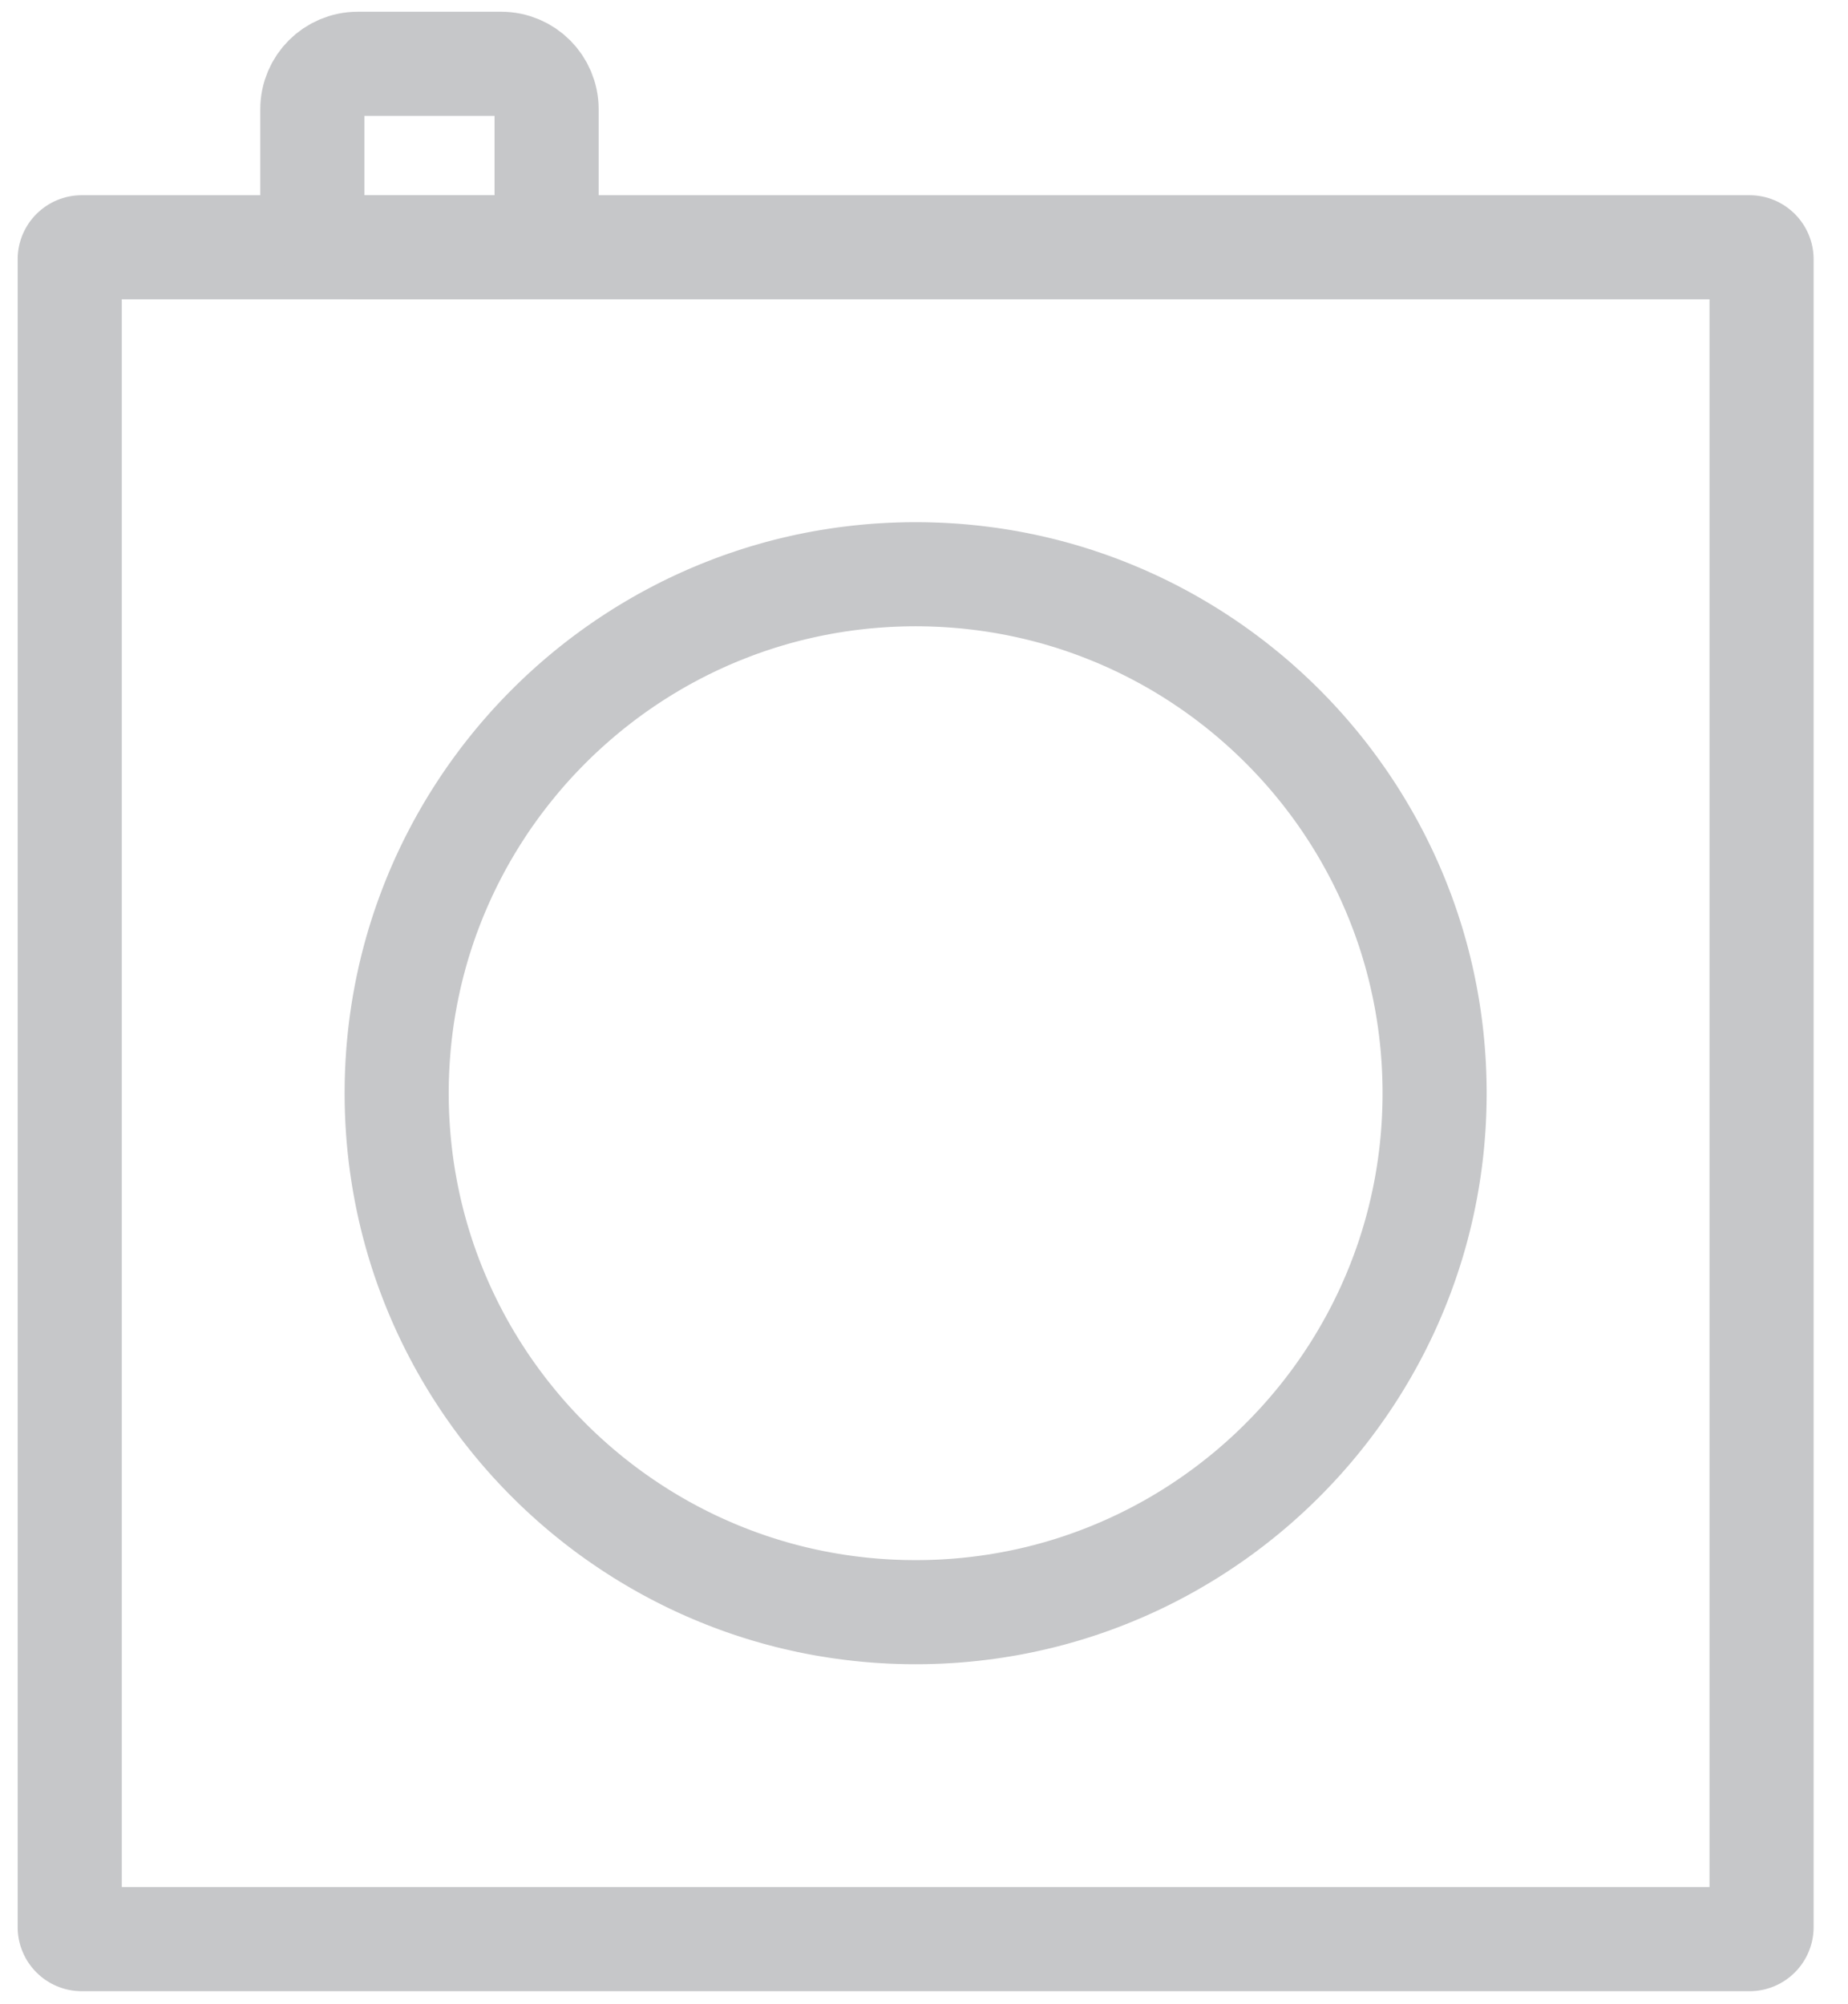<?xml version="1.0" encoding="UTF-8" standalone="no"?><!DOCTYPE svg PUBLIC "-//W3C//DTD SVG 1.1//EN" "http://www.w3.org/Graphics/SVG/1.1/DTD/svg11.dtd"><svg width="100%" height="100%" viewBox="0 0 71 77" version="1.1" xmlns="http://www.w3.org/2000/svg" xmlns:xlink="http://www.w3.org/1999/xlink" xml:space="preserve" xmlns:serif="http://www.serif.com/" style="fill-rule:evenodd;clip-rule:evenodd;stroke-linecap:round;stroke-linejoin:round;stroke-miterlimit:1.5;"><g><path d="M67.34,7.503l0.125,0.009l0.124,0.016l0.12,0.021l0.12,0.028l0.118,0.034l0.116,0.039l0.113,0.044l0.109,0.049l0.106,0.055l0.104,0.06l0.1,0.064l0.095,0.068l0.094,0.073l0.088,0.077l0.086,0.081l0.081,0.086l0.077,0.088l0.073,0.094l0.068,0.095l0.064,0.099l0.06,0.106l0.054,0.106l0.049,0.107l0.045,0.114l0.039,0.116l0.034,0.117l0.027,0.118l0.022,0.122l0.016,0.125l0.009,0.125l0.003,0.099l0,64.124l-0.003,0.099l-0.009,0.125l-0.016,0.125l-0.022,0.122l-0.027,0.118l-0.034,0.117l-0.039,0.116l-0.045,0.114l-0.048,0.107l-0.055,0.107l-0.061,0.105l-0.063,0.099l-0.067,0.095l-0.074,0.094l-0.077,0.089l-0.081,0.085l-0.086,0.081l-0.088,0.077l-0.093,0.073l-0.096,0.068l-0.1,0.064l-0.103,0.06l-0.108,0.055l-0.109,0.049l-0.11,0.044l-0.117,0.039l-0.119,0.034l-0.12,0.028l-0.121,0.021l-0.124,0.016l-0.124,0.009l-0.099,0.003l-64.124,0l-0.1,-0.003l-0.124,-0.009l-0.123,-0.016l-0.122,-0.021l-0.121,-0.028l-0.118,-0.034l-0.116,-0.039l-0.111,-0.044l-0.108,-0.049l-0.109,-0.055l-0.102,-0.06l-0.1,-0.064l-0.097,-0.068l-0.092,-0.073l-0.089,-0.077l-0.085,-0.081l-0.081,-0.085l-0.077,-0.089l-0.073,-0.093l-0.069,-0.096l-0.064,-0.1l-0.059,-0.103l-0.054,-0.106l-0.05,-0.111l-0.045,-0.112l-0.039,-0.114l-0.033,-0.119l-0.028,-0.12l-0.022,-0.123l-0.015,-0.122l-0.01,-0.125l-0.002,-0.099l0,-64.124l0.002,-0.099l0.01,-0.125l0.015,-0.123l0.022,-0.122l0.028,-0.12l0.034,-0.119l0.038,-0.114l0.044,-0.112l0.051,-0.111l0.054,-0.106l0.059,-0.102l0.064,-0.101l0.069,-0.097l0.073,-0.092l0.076,-0.088l0.082,-0.086l0.085,-0.081l0.089,-0.077l0.093,-0.073l0.096,-0.068l0.099,-0.064l0.104,-0.06l0.107,-0.055l0.108,-0.049l0.114,-0.044l0.115,-0.039l0.117,-0.034l0.121,-0.028l0.121,-0.021l0.123,-0.016l0.125,-0.009l0.1,-0.003l64.124,0l0.099,0.003Zm-62.661,3.997l0,61l61,0l0,-61l-61,0Z" style="fill:#c6c7c9;"/><path d="M21,4.196c0,-0.963 -0.782,-1.745 -1.744,-1.745l-5.512,0c-0.962,0 -1.744,0.782 -1.744,1.745l0,3.56c0,0.962 0.782,1.744 1.744,1.744l5.512,0c0.962,0 1.744,-0.782 1.744,-1.744l0,-3.56Z" style="fill:none;stroke:#c6c7c9;stroke-width:4px;"/><path d="M35.32,20.062l0.142,0.001l0.141,0.002l0.141,0.004l0.141,0.004l0.14,0.005l0.14,0.005l0.14,0.007l0.14,0.008l0.14,0.008l0.14,0.009l0.139,0.01l0.139,0.011l0.138,0.012l0.139,0.013l0.138,0.014l0.139,0.014l0.137,0.016l0.138,0.016l0.137,0.017l0.137,0.018l0.137,0.018l0.137,0.02l0.136,0.02l0.136,0.022l0.136,0.022l0.135,0.023l0.135,0.023l0.135,0.025l0.135,0.025l0.134,0.026l0.134,0.028l0.134,0.027l0.133,0.029l0.134,0.029l0.133,0.031l0.132,0.031l0.133,0.032l0.131,0.032l0.132,0.034l0.131,0.034l0.131,0.035l0.131,0.036l0.13,0.037l0.13,0.037l0.13,0.038l0.13,0.039l0.129,0.04l0.128,0.04l0.129,0.042l0.128,0.042l0.127,0.043l0.128,0.043l0.127,0.044l0.126,0.045l0.126,0.046l0.126,0.047l0.129,0.048l0.247,0.096l0.248,0.1l0.247,0.103l0.246,0.105l0.243,0.109l0.243,0.111l0.24,0.114l0.239,0.117l0.238,0.12l0.235,0.123l0.234,0.125l0.233,0.128l0.23,0.131l0.229,0.134l0.227,0.136l0.225,0.138l0.224,0.142l0.221,0.144l0.22,0.146l0.218,0.15l0.216,0.151l0.214,0.155l0.212,0.156l0.21,0.159l0.208,0.162l0.206,0.164l0.205,0.166l0.202,0.169l0.2,0.171l0.197,0.174l0.196,0.176l0.194,0.178l0.191,0.18l0.19,0.183l0.187,0.185l0.185,0.187l0.182,0.189l0.181,0.192l0.178,0.194l0.176,0.195l0.173,0.198l0.172,0.2l0.168,0.202l0.167,0.204l0.164,0.206l0.161,0.208l0.16,0.211l0.156,0.212l0.154,0.214l0.152,0.216l0.149,0.217l0.147,0.22l0.144,0.222l0.141,0.223l0.139,0.226l0.136,0.227l0.134,0.229l0.13,0.23l0.129,0.232l0.125,0.234l0.123,0.236l0.119,0.237l0.117,0.239l0.115,0.241l0.111,0.242l0.109,0.244l0.105,0.245l0.103,0.247l0.1,0.249l0.095,0.247l0.049,0.128l0.047,0.126l0.045,0.126l0.045,0.127l0.045,0.127l0.043,0.128l0.043,0.127l0.042,0.128l0.041,0.129l0.041,0.128l0.04,0.129l0.039,0.13l0.038,0.129l0.037,0.13l0.037,0.131l0.036,0.13l0.035,0.131l0.034,0.132l0.033,0.131l0.033,0.132l0.032,0.133l0.031,0.132l0.03,0.133l0.03,0.133l0.028,0.134l0.028,0.133l0.027,0.135l0.026,0.134l0.026,0.135l0.024,0.135l0.024,0.134l0.023,0.136l0.022,0.136l0.021,0.136l0.021,0.136l0.019,0.137l0.019,0.136l0.018,0.137l0.017,0.138l0.016,0.137l0.016,0.138l0.014,0.138l0.014,0.139l0.012,0.138l0.012,0.139l0.011,0.139l0.01,0.139l0.01,0.14l0.008,0.139l0.008,0.14l0.006,0.14l0.006,0.141l0.005,0.14l0.004,0.141l0.003,0.141l0.002,0.141l0.002,0.141l0,0.142l0,0.142l-0.002,0.141l-0.002,0.141l-0.003,0.141l-0.004,0.141l-0.005,0.14l-0.006,0.141l-0.006,0.14l-0.008,0.14l-0.008,0.139l-0.01,0.14l-0.01,0.139l-0.011,0.139l-0.012,0.139l-0.012,0.138l-0.014,0.139l-0.014,0.138l-0.016,0.138l-0.016,0.137l-0.017,0.138l-0.018,0.137l-0.019,0.136l-0.019,0.137l-0.021,0.136l-0.021,0.136l-0.022,0.136l-0.023,0.136l-0.024,0.135l-0.024,0.134l-0.026,0.135l-0.026,0.134l-0.027,0.135l-0.028,0.133l-0.028,0.134l-0.03,0.133l-0.03,0.133l-0.031,0.132l-0.032,0.133l-0.033,0.132l-0.033,0.131l-0.034,0.132l-0.035,0.131l-0.036,0.13l-0.037,0.131l-0.037,0.13l-0.038,0.129l-0.039,0.13l-0.04,0.129l-0.041,0.128l-0.041,0.129l-0.042,0.128l-0.043,0.127l-0.043,0.128l-0.045,0.127l-0.045,0.126l-0.046,0.127l-0.046,0.126l-0.049,0.128l-0.095,0.247l-0.1,0.249l-0.103,0.246l-0.105,0.246l-0.109,0.244l-0.111,0.242l-0.115,0.241l-0.117,0.239l-0.119,0.237l-0.123,0.236l-0.125,0.234l-0.129,0.232l-0.13,0.231l-0.134,0.228l-0.136,0.227l-0.139,0.226l-0.141,0.223l-0.144,0.222l-0.147,0.22l-0.149,0.217l-0.152,0.216l-0.154,0.214l-0.156,0.212l-0.16,0.211l-0.161,0.208l-0.164,0.206l-0.167,0.204l-0.168,0.202l-0.172,0.2l-0.173,0.198l-0.176,0.196l-0.178,0.193l-0.181,0.192l-0.182,0.189l-0.185,0.187l-0.187,0.185l-0.19,0.183l-0.191,0.18l-0.194,0.178l-0.196,0.176l-0.197,0.174l-0.2,0.171l-0.202,0.169l-0.205,0.166l-0.206,0.164l-0.208,0.162l-0.21,0.159l-0.212,0.157l-0.214,0.154l-0.216,0.151l-0.218,0.149l-0.22,0.147l-0.221,0.144l-0.224,0.142l-0.225,0.138l-0.227,0.136l-0.229,0.134l-0.23,0.131l-0.233,0.128l-0.234,0.125l-0.235,0.123l-0.238,0.12l-0.239,0.117l-0.24,0.114l-0.243,0.111l-0.244,0.109l-0.245,0.105l-0.247,0.103l-0.248,0.1l-0.247,0.096l-0.129,0.048l-0.126,0.047l-0.126,0.046l-0.126,0.045l-0.127,0.044l-0.128,0.044l-0.127,0.042l-0.128,0.042l-0.129,0.042l-0.128,0.04l-0.129,0.04l-0.13,0.039l-0.129,0.038l-0.131,0.037l-0.13,0.037l-0.131,0.036l-0.131,0.035l-0.131,0.034l-0.132,0.034l-0.131,0.032l-0.133,0.032l-0.132,0.031l-0.133,0.03l-0.134,0.03l-0.133,0.029l-0.134,0.027l-0.134,0.028l-0.134,0.026l-0.135,0.025l-0.135,0.025l-0.135,0.023l-0.135,0.023l-0.136,0.022l-0.136,0.022l-0.136,0.02l-0.137,0.02l-0.137,0.018l-0.137,0.018l-0.137,0.017l-0.138,0.016l-0.137,0.016l-0.139,0.014l-0.138,0.014l-0.138,0.013l-0.139,0.012l-0.139,0.011l-0.139,0.01l-0.14,0.009l-0.14,0.008l-0.14,0.008l-0.14,0.007l-0.14,0.005l-0.14,0.005l-0.141,0.004l-0.141,0.004l-0.141,0.002l-0.142,0.001l-0.141,0.001l-0.142,-0.001l-0.141,-0.001l-0.141,-0.002l-0.141,-0.004l-0.141,-0.004l-0.141,-0.005l-0.14,-0.005l-0.14,-0.007l-0.14,-0.008l-0.14,-0.008l-0.139,-0.009l-0.139,-0.01l-0.139,-0.011l-0.139,-0.012l-0.139,-0.013l-0.138,-0.014l-0.138,-0.014l-0.138,-0.016l-0.137,-0.016l-0.138,-0.017l-0.137,-0.018l-0.137,-0.018l-0.136,-0.02l-0.137,-0.02l-0.136,-0.022l-0.135,-0.022l-0.136,-0.023l-0.135,-0.023l-0.135,-0.025l-0.134,-0.025l-0.135,-0.026l-0.134,-0.028l-0.134,-0.027l-0.133,-0.029l-0.133,-0.03l-0.133,-0.03l-0.133,-0.031l-0.132,-0.032l-0.132,-0.032l-0.132,-0.034l-0.131,-0.034l-0.131,-0.035l-0.131,-0.036l-0.13,-0.037l-0.13,-0.037l-0.13,-0.038l-0.129,-0.039l-0.129,-0.04l-0.129,-0.04l-0.128,-0.042l-0.128,-0.042l-0.128,-0.042l-0.127,-0.044l-0.127,-0.044l-0.127,-0.045l-0.126,-0.046l-0.126,-0.047l-0.129,-0.048l-0.246,-0.096l-0.249,-0.1l-0.247,-0.103l-0.245,-0.105l-0.244,-0.109l-0.242,-0.111l-0.241,-0.114l-0.239,-0.117l-0.237,-0.12l-0.236,-0.123l-0.234,-0.125l-0.232,-0.128l-0.231,-0.131l-0.229,-0.134l-0.227,-0.136l-0.225,-0.138l-0.223,-0.142l-0.222,-0.144l-0.22,-0.147l-0.218,-0.149l-0.215,-0.151l-0.215,-0.154l-0.212,-0.157l-0.21,-0.159l-0.208,-0.162l-0.206,-0.164l-0.204,-0.166l-0.202,-0.169l-0.2,-0.171l-0.198,-0.174l-0.196,-0.176l-0.194,-0.178l-0.191,-0.18l-0.189,-0.183l-0.187,-0.185l-0.185,-0.187l-0.183,-0.189l-0.18,-0.192l-0.179,-0.193l-0.175,-0.196l-0.174,-0.198l-0.171,-0.2l-0.169,-0.202l-0.166,-0.204l-0.164,-0.206l-0.162,-0.208l-0.159,-0.211l-0.157,-0.212l-0.154,-0.214l-0.152,-0.216l-0.149,-0.218l-0.146,-0.219l-0.144,-0.222l-0.142,-0.223l-0.139,-0.226l-0.136,-0.227l-0.133,-0.228l-0.131,-0.231l-0.128,-0.232l-0.125,-0.234l-0.123,-0.236l-0.12,-0.237l-0.117,-0.239l-0.114,-0.241l-0.112,-0.242l-0.108,-0.244l-0.106,-0.246l-0.102,-0.246l-0.1,-0.249l-0.096,-0.247l-0.048,-0.128l-0.047,-0.126l-0.046,-0.127l-0.045,-0.126l-0.044,-0.127l-0.044,-0.127l-0.043,-0.128l-0.042,-0.128l-0.041,-0.128l-0.04,-0.129l-0.04,-0.129l-0.039,-0.129l-0.038,-0.13l-0.038,-0.131l-0.036,-0.13l-0.036,-0.13l-0.035,-0.131l-0.034,-0.132l-0.034,-0.131l-0.033,-0.132l-0.031,-0.133l-0.032,-0.132l-0.03,-0.133l-0.029,-0.133l-0.029,-0.134l-0.028,-0.133l-0.027,-0.135l-0.026,-0.134l-0.025,-0.135l-0.025,-0.134l-0.024,-0.135l-0.023,-0.136l-0.022,-0.136l-0.021,-0.136l-0.02,-0.136l-0.02,-0.136l-0.019,-0.137l-0.018,-0.138l-0.017,-0.137l-0.016,-0.137l-0.015,-0.138l-0.015,-0.138l-0.013,-0.139l-0.013,-0.138l-0.012,-0.139l-0.011,-0.139l-0.01,-0.139l-0.009,-0.14l-0.009,-0.139l-0.007,-0.14l-0.007,-0.141l-0.006,-0.139l-0.005,-0.141l-0.004,-0.141l-0.003,-0.141l-0.002,-0.141l-0.001,-0.142l-0.001,-0.141l0.001,-0.141l0.001,-0.142l0.002,-0.141l0.003,-0.141l0.004,-0.141l0.005,-0.141l0.006,-0.139l0.007,-0.141l0.007,-0.14l0.009,-0.139l0.009,-0.14l0.01,-0.139l0.011,-0.139l0.012,-0.139l0.013,-0.138l0.013,-0.139l0.015,-0.138l0.015,-0.138l0.016,-0.137l0.017,-0.137l0.018,-0.138l0.019,-0.137l0.02,-0.136l0.02,-0.136l0.021,-0.136l0.022,-0.136l0.023,-0.136l0.024,-0.135l0.025,-0.134l0.025,-0.135l0.026,-0.134l0.027,-0.135l0.028,-0.133l0.029,-0.134l0.029,-0.133l0.03,-0.133l0.032,-0.132l0.031,-0.133l0.033,-0.132l0.034,-0.131l0.034,-0.132l0.035,-0.131l0.036,-0.13l0.036,-0.13l0.038,-0.131l0.038,-0.13l0.039,-0.129l0.04,-0.129l0.04,-0.129l0.041,-0.128l0.042,-0.128l0.043,-0.128l0.044,-0.127l0.044,-0.127l0.045,-0.126l0.046,-0.127l0.047,-0.126l0.048,-0.128l0.096,-0.247l0.1,-0.249l0.102,-0.247l0.106,-0.245l0.108,-0.244l0.112,-0.242l0.114,-0.241l0.117,-0.239l0.12,-0.237l0.123,-0.236l0.125,-0.234l0.128,-0.232l0.131,-0.231l0.133,-0.228l0.136,-0.227l0.139,-0.226l0.142,-0.223l0.144,-0.222l0.146,-0.219l0.149,-0.218l0.152,-0.216l0.154,-0.214l0.157,-0.212l0.159,-0.211l0.162,-0.208l0.164,-0.206l0.166,-0.204l0.169,-0.202l0.171,-0.2l0.174,-0.198l0.175,-0.196l0.179,-0.193l0.18,-0.192l0.183,-0.189l0.185,-0.187l0.187,-0.185l0.189,-0.183l0.191,-0.18l0.194,-0.178l0.196,-0.176l0.198,-0.174l0.2,-0.171l0.202,-0.169l0.204,-0.166l0.206,-0.164l0.208,-0.162l0.21,-0.159l0.212,-0.156l0.214,-0.155l0.216,-0.151l0.218,-0.15l0.22,-0.146l0.222,-0.144l0.223,-0.142l0.225,-0.138l0.227,-0.136l0.229,-0.134l0.231,-0.131l0.232,-0.128l0.234,-0.125l0.236,-0.123l0.237,-0.12l0.239,-0.117l0.241,-0.114l0.242,-0.111l0.244,-0.109l0.245,-0.105l0.247,-0.103l0.249,-0.1l0.247,-0.096l0.128,-0.048l0.126,-0.047l0.126,-0.046l0.127,-0.045l0.127,-0.044l0.127,-0.043l0.128,-0.043l0.128,-0.042l0.128,-0.042l0.129,-0.04l0.129,-0.04l0.129,-0.039l0.13,-0.038l0.13,-0.037l0.13,-0.037l0.131,-0.036l0.131,-0.035l0.131,-0.034l0.132,-0.034l0.132,-0.032l0.132,-0.032l0.133,-0.031l0.133,-0.031l0.133,-0.029l0.133,-0.029l0.134,-0.027l0.134,-0.028l0.135,-0.026l0.134,-0.025l0.135,-0.025l0.135,-0.023l0.136,-0.023l0.136,-0.022l0.136,-0.022l0.136,-0.02l0.136,-0.02l0.137,-0.018l0.137,-0.018l0.138,-0.017l0.137,-0.016l0.138,-0.016l0.138,-0.014l0.138,-0.014l0.139,-0.013l0.139,-0.012l0.139,-0.011l0.139,-0.01l0.139,-0.009l0.14,-0.008l0.14,-0.008l0.14,-0.007l0.14,-0.005l0.141,-0.005l0.141,-0.004l0.141,-0.004l0.141,-0.002l0.141,-0.001l0.142,-0.001l0.141,0.001Zm-0.258,4l-0.115,0.001l-0.116,0.002l-0.116,0.002l-0.115,0.004l-0.115,0.004l-0.116,0.004l-0.114,0.006l-0.115,0.006l-0.114,0.007l-0.114,0.008l-0.114,0.008l-0.114,0.009l-0.114,0.01l-0.113,0.01l-0.113,0.011l-0.113,0.012l-0.113,0.013l-0.113,0.013l-0.112,0.014l-0.112,0.014l-0.111,0.016l-0.112,0.016l-0.112,0.016l-0.111,0.018l-0.111,0.018l-0.11,0.018l-0.111,0.02l-0.11,0.02l-0.11,0.021l-0.11,0.021l-0.109,0.022l-0.109,0.023l-0.109,0.023l-0.109,0.024l-0.109,0.025l-0.108,0.025l-0.108,0.026l-0.107,0.027l-0.108,0.027l-0.107,0.028l-0.107,0.029l-0.107,0.029l-0.106,0.03l-0.106,0.031l-0.106,0.031l-0.106,0.032l-0.105,0.032l-0.105,0.033l-0.105,0.034l-0.105,0.034l-0.104,0.035l-0.104,0.036l-0.103,0.036l-0.104,0.037l-0.103,0.037l-0.103,0.038l-0.099,0.038l-0.207,0.08l-0.203,0.081l-0.202,0.084l-0.2,0.086l-0.199,0.089l-0.198,0.091l-0.197,0.093l-0.195,0.096l-0.194,0.098l-0.192,0.1l-0.192,0.103l-0.19,0.104l-0.188,0.107l-0.187,0.109l-0.186,0.112l-0.184,0.113l-0.183,0.116l-0.181,0.118l-0.18,0.12l-0.178,0.122l-0.177,0.124l-0.175,0.126l-0.174,0.128l-0.172,0.131l-0.17,0.132l-0.169,0.134l-0.167,0.136l-0.165,0.139l-0.164,0.14l-0.162,0.142l-0.16,0.144l-0.159,0.146l-0.157,0.147l-0.155,0.15l-0.153,0.151l-0.151,0.154l-0.15,0.155l-0.148,0.156l-0.146,0.159l-0.144,0.16l-0.142,0.162l-0.14,0.164l-0.138,0.166l-0.136,0.167l-0.134,0.168l-0.133,0.171l-0.13,0.172l-0.128,0.173l-0.126,0.175l-0.125,0.177l-0.122,0.178l-0.12,0.18l-0.117,0.181l-0.116,0.183l-0.113,0.184l-0.112,0.186l-0.109,0.187l-0.107,0.189l-0.105,0.189l-0.102,0.192l-0.1,0.192l-0.098,0.194l-0.096,0.196l-0.093,0.196l-0.091,0.198l-0.089,0.199l-0.086,0.201l-0.084,0.201l-0.081,0.203l-0.081,0.207l-0.037,0.1l-0.038,0.102l-0.038,0.103l-0.036,0.104l-0.037,0.104l-0.035,0.104l-0.035,0.104l-0.034,0.104l-0.034,0.105l-0.033,0.105l-0.033,0.105l-0.031,0.106l-0.032,0.106l-0.03,0.106l-0.03,0.106l-0.029,0.107l-0.029,0.107l-0.028,0.107l-0.027,0.108l-0.027,0.108l-0.026,0.107l-0.025,0.109l-0.025,0.108l-0.024,0.109l-0.023,0.109l-0.023,0.109l-0.022,0.11l-0.022,0.109l-0.02,0.11l-0.02,0.111l-0.02,0.11l-0.019,0.111l-0.018,0.11l-0.017,0.112l-0.017,0.111l-0.016,0.112l-0.015,0.112l-0.014,0.111l-0.014,0.113l-0.014,0.112l-0.012,0.113l-0.012,0.113l-0.011,0.113l-0.011,0.113l-0.009,0.114l-0.009,0.114l-0.009,0.114l-0.007,0.114l-0.007,0.115l-0.006,0.114l-0.006,0.115l-0.005,0.115l-0.004,0.115l-0.003,0.115l-0.003,0.116l-0.001,0.116l-0.001,0.116l-0.001,0.116l0.001,0.116l0.001,0.116l0.001,0.116l0.003,0.116l0.003,0.115l0.004,0.115l0.005,0.115l0.006,0.115l0.006,0.114l0.007,0.115l0.007,0.114l0.009,0.114l0.009,0.114l0.009,0.114l0.011,0.113l0.011,0.113l0.012,0.113l0.012,0.113l0.014,0.112l0.014,0.113l0.014,0.112l0.015,0.111l0.016,0.112l0.017,0.112l0.017,0.111l0.018,0.11l0.019,0.111l0.02,0.11l0.02,0.111l0.02,0.11l0.022,0.109l0.022,0.11l0.023,0.109l0.023,0.109l0.024,0.109l0.025,0.108l0.025,0.109l0.026,0.107l0.027,0.108l0.027,0.108l0.028,0.107l0.029,0.107l0.029,0.107l0.03,0.106l0.03,0.106l0.032,0.106l0.031,0.105l0.033,0.106l0.033,0.105l0.034,0.105l0.034,0.104l0.035,0.104l0.035,0.104l0.037,0.104l0.036,0.104l0.038,0.103l0.038,0.102l0.037,0.1l0.081,0.207l0.081,0.203l0.084,0.201l0.086,0.201l0.089,0.199l0.091,0.198l0.093,0.196l0.096,0.196l0.098,0.194l0.1,0.192l0.102,0.192l0.105,0.189l0.107,0.189l0.109,0.187l0.112,0.186l0.113,0.184l0.116,0.183l0.117,0.181l0.12,0.18l0.122,0.178l0.125,0.177l0.126,0.175l0.128,0.173l0.13,0.172l0.133,0.171l0.134,0.168l0.136,0.167l0.138,0.166l0.14,0.164l0.142,0.162l0.144,0.16l0.146,0.159l0.148,0.156l0.15,0.155l0.151,0.154l0.153,0.151l0.155,0.15l0.157,0.147l0.159,0.146l0.16,0.144l0.162,0.142l0.164,0.141l0.165,0.138l0.167,0.136l0.169,0.134l0.17,0.132l0.172,0.131l0.174,0.128l0.175,0.126l0.177,0.124l0.178,0.122l0.18,0.12l0.181,0.118l0.183,0.116l0.184,0.113l0.186,0.112l0.187,0.109l0.188,0.107l0.19,0.104l0.191,0.103l0.193,0.1l0.194,0.098l0.195,0.096l0.197,0.093l0.198,0.091l0.199,0.088l0.2,0.087l0.202,0.084l0.203,0.081l0.207,0.08l0.099,0.038l0.103,0.038l0.103,0.037l0.104,0.037l0.103,0.036l0.104,0.036l0.104,0.035l0.105,0.034l0.105,0.034l0.105,0.033l0.105,0.032l0.106,0.032l0.106,0.031l0.106,0.031l0.106,0.03l0.107,0.029l0.107,0.029l0.107,0.028l0.108,0.027l0.107,0.027l0.108,0.026l0.108,0.025l0.109,0.025l0.109,0.024l0.109,0.023l0.109,0.023l0.109,0.022l0.11,0.021l0.11,0.021l0.11,0.02l0.111,0.019l0.11,0.019l0.111,0.018l0.111,0.018l0.112,0.016l0.111,0.016l0.112,0.016l0.112,0.014l0.112,0.014l0.113,0.013l0.113,0.013l0.112,0.012l0.114,0.011l0.113,0.01l0.114,0.01l0.114,0.009l0.113,0.008l0.115,0.008l0.114,0.007l0.115,0.006l0.115,0.006l0.114,0.004l0.116,0.004l0.115,0.004l0.116,0.002l0.116,0.002l0.116,0.001l0.116,0.001l0.116,-0.001l0.116,-0.001l0.116,-0.002l0.115,-0.002l0.116,-0.004l0.115,-0.004l0.115,-0.004l0.115,-0.006l0.114,-0.006l0.115,-0.007l0.114,-0.008l0.114,-0.008l0.114,-0.009l0.113,-0.01l0.114,-0.01l0.113,-0.011l0.113,-0.012l0.112,-0.013l0.113,-0.013l0.112,-0.014l0.112,-0.014l0.112,-0.016l0.112,-0.016l0.111,-0.016l0.111,-0.018l0.111,-0.018l0.111,-0.019l0.11,-0.019l0.11,-0.02l0.11,-0.021l0.11,-0.021l0.109,-0.022l0.11,-0.023l0.109,-0.023l0.108,-0.024l0.109,-0.025l0.108,-0.025l0.108,-0.026l0.108,-0.027l0.107,-0.027l0.108,-0.028l0.106,-0.029l0.107,-0.029l0.107,-0.03l0.106,-0.031l0.106,-0.031l0.105,-0.032l0.106,-0.032l0.105,-0.033l0.104,-0.034l0.105,-0.034l0.104,-0.035l0.104,-0.036l0.104,-0.036l0.103,-0.037l0.103,-0.037l0.103,-0.038l0.099,-0.038l0.208,-0.08l0.202,-0.081l0.202,-0.084l0.201,-0.087l0.199,-0.088l0.197,-0.091l0.197,-0.093l0.195,-0.096l0.194,-0.098l0.193,-0.1l0.191,-0.103l0.19,-0.104l0.189,-0.107l0.187,-0.109l0.185,-0.112l0.185,-0.113l0.182,-0.116l0.182,-0.118l0.179,-0.12l0.179,-0.122l0.176,-0.124l0.175,-0.126l0.174,-0.128l0.172,-0.131l0.17,-0.132l0.169,-0.134l0.167,-0.136l0.166,-0.138l0.163,-0.141l0.163,-0.142l0.16,-0.144l0.158,-0.145l0.157,-0.148l0.155,-0.15l0.153,-0.151l0.152,-0.154l0.149,-0.155l0.148,-0.156l0.146,-0.159l0.144,-0.16l0.142,-0.162l0.14,-0.164l0.138,-0.165l0.137,-0.168l0.134,-0.168l0.132,-0.171l0.131,-0.172l0.128,-0.173l0.126,-0.175l0.124,-0.177l0.122,-0.178l0.12,-0.18l0.118,-0.181l0.115,-0.183l0.114,-0.184l0.111,-0.186l0.109,-0.187l0.107,-0.189l0.105,-0.189l0.102,-0.192l0.101,-0.192l0.098,-0.194l0.095,-0.196l0.094,-0.196l0.091,-0.198l0.088,-0.199l0.087,-0.201l0.083,-0.201l0.082,-0.203l0.08,-0.207l0.038,-0.1l0.038,-0.102l0.037,-0.104l0.037,-0.103l0.036,-0.104l0.036,-0.103l0.035,-0.105l0.034,-0.104l0.033,-0.105l0.034,-0.105l0.032,-0.106l0.032,-0.105l0.031,-0.106l0.031,-0.106l0.029,-0.106l0.03,-0.107l0.028,-0.107l0.028,-0.107l0.028,-0.108l0.026,-0.108l0.026,-0.107l0.026,-0.109l0.024,-0.108l0.024,-0.109l0.024,-0.109l0.023,-0.109l0.022,-0.11l0.021,-0.109l0.021,-0.11l0.02,-0.11l0.019,-0.111l0.019,-0.111l0.018,-0.11l0.017,-0.112l0.017,-0.111l0.016,-0.112l0.015,-0.111l0.015,-0.113l0.014,-0.112l0.013,-0.112l0.013,-0.113l0.011,-0.113l0.012,-0.113l0.01,-0.113l0.01,-0.114l0.009,-0.114l0.008,-0.114l0.008,-0.114l0.007,-0.114l0.006,-0.115l0.005,-0.115l0.005,-0.115l0.004,-0.115l0.003,-0.115l0.003,-0.116l0.002,-0.116l0.001,-0.116l0,-0.116l0,-0.116l-0.001,-0.116l-0.002,-0.116l-0.003,-0.115l-0.003,-0.116l-0.004,-0.115l-0.005,-0.115l-0.005,-0.115l-0.006,-0.115l-0.007,-0.114l-0.008,-0.114l-0.008,-0.114l-0.009,-0.114l-0.01,-0.114l-0.01,-0.113l-0.012,-0.113l-0.011,-0.113l-0.013,-0.113l-0.013,-0.112l-0.014,-0.112l-0.015,-0.112l-0.015,-0.112l-0.016,-0.112l-0.017,-0.111l-0.017,-0.112l-0.018,-0.11l-0.019,-0.111l-0.019,-0.111l-0.02,-0.11l-0.021,-0.11l-0.021,-0.109l-0.022,-0.11l-0.023,-0.109l-0.024,-0.109l-0.024,-0.109l-0.024,-0.108l-0.026,-0.109l-0.026,-0.107l-0.026,-0.108l-0.028,-0.108l-0.028,-0.107l-0.028,-0.107l-0.03,-0.107l-0.029,-0.106l-0.031,-0.106l-0.031,-0.106l-0.032,-0.106l-0.032,-0.105l-0.033,-0.105l-0.034,-0.105l-0.034,-0.104l-0.035,-0.105l-0.036,-0.103l-0.036,-0.104l-0.037,-0.103l-0.037,-0.104l-0.038,-0.102l-0.038,-0.1l-0.08,-0.207l-0.082,-0.203l-0.083,-0.201l-0.087,-0.201l-0.088,-0.199l-0.091,-0.198l-0.094,-0.196l-0.095,-0.196l-0.098,-0.194l-0.101,-0.192l-0.102,-0.191l-0.105,-0.19l-0.107,-0.189l-0.109,-0.187l-0.111,-0.186l-0.114,-0.184l-0.115,-0.183l-0.118,-0.181l-0.12,-0.18l-0.122,-0.178l-0.124,-0.177l-0.126,-0.175l-0.128,-0.173l-0.131,-0.172l-0.132,-0.171l-0.134,-0.168l-0.137,-0.168l-0.138,-0.165l-0.14,-0.164l-0.142,-0.162l-0.144,-0.16l-0.146,-0.159l-0.148,-0.156l-0.149,-0.155l-0.152,-0.154l-0.153,-0.151l-0.155,-0.15l-0.157,-0.147l-0.158,-0.146l-0.161,-0.144l-0.162,-0.142l-0.163,-0.14l-0.166,-0.139l-0.167,-0.136l-0.169,-0.134l-0.17,-0.132l-0.172,-0.131l-0.174,-0.128l-0.175,-0.126l-0.176,-0.124l-0.179,-0.122l-0.179,-0.12l-0.182,-0.118l-0.182,-0.116l-0.185,-0.113l-0.185,-0.112l-0.187,-0.109l-0.189,-0.107l-0.19,-0.104l-0.191,-0.103l-0.193,-0.1l-0.194,-0.098l-0.195,-0.096l-0.197,-0.093l-0.197,-0.091l-0.2,-0.089l-0.2,-0.086l-0.202,-0.084l-0.203,-0.081l-0.206,-0.08l-0.1,-0.038l-0.103,-0.038l-0.103,-0.037l-0.103,-0.037l-0.104,-0.036l-0.104,-0.036l-0.104,-0.035l-0.104,-0.034l-0.105,-0.034l-0.105,-0.033l-0.106,-0.032l-0.105,-0.032l-0.106,-0.031l-0.106,-0.031l-0.107,-0.03l-0.106,-0.029l-0.108,-0.029l-0.107,-0.028l-0.107,-0.027l-0.108,-0.027l-0.108,-0.026l-0.108,-0.025l-0.108,-0.025l-0.109,-0.024l-0.109,-0.023l-0.11,-0.023l-0.109,-0.022l-0.11,-0.021l-0.11,-0.021l-0.11,-0.02l-0.11,-0.02l-0.111,-0.018l-0.111,-0.018l-0.111,-0.018l-0.111,-0.016l-0.112,-0.016l-0.112,-0.016l-0.112,-0.014l-0.112,-0.014l-0.113,-0.013l-0.112,-0.013l-0.113,-0.012l-0.113,-0.011l-0.114,-0.01l-0.113,-0.01l-0.114,-0.009l-0.114,-0.008l-0.114,-0.008l-0.115,-0.007l-0.114,-0.006l-0.115,-0.006l-0.115,-0.004l-0.115,-0.004l-0.116,-0.004l-0.115,-0.002l-0.116,-0.002l-0.116,-0.001l-0.116,-0.001l-0.117,0.001Z" style="fill:#c6c7c9;"/></g></svg>